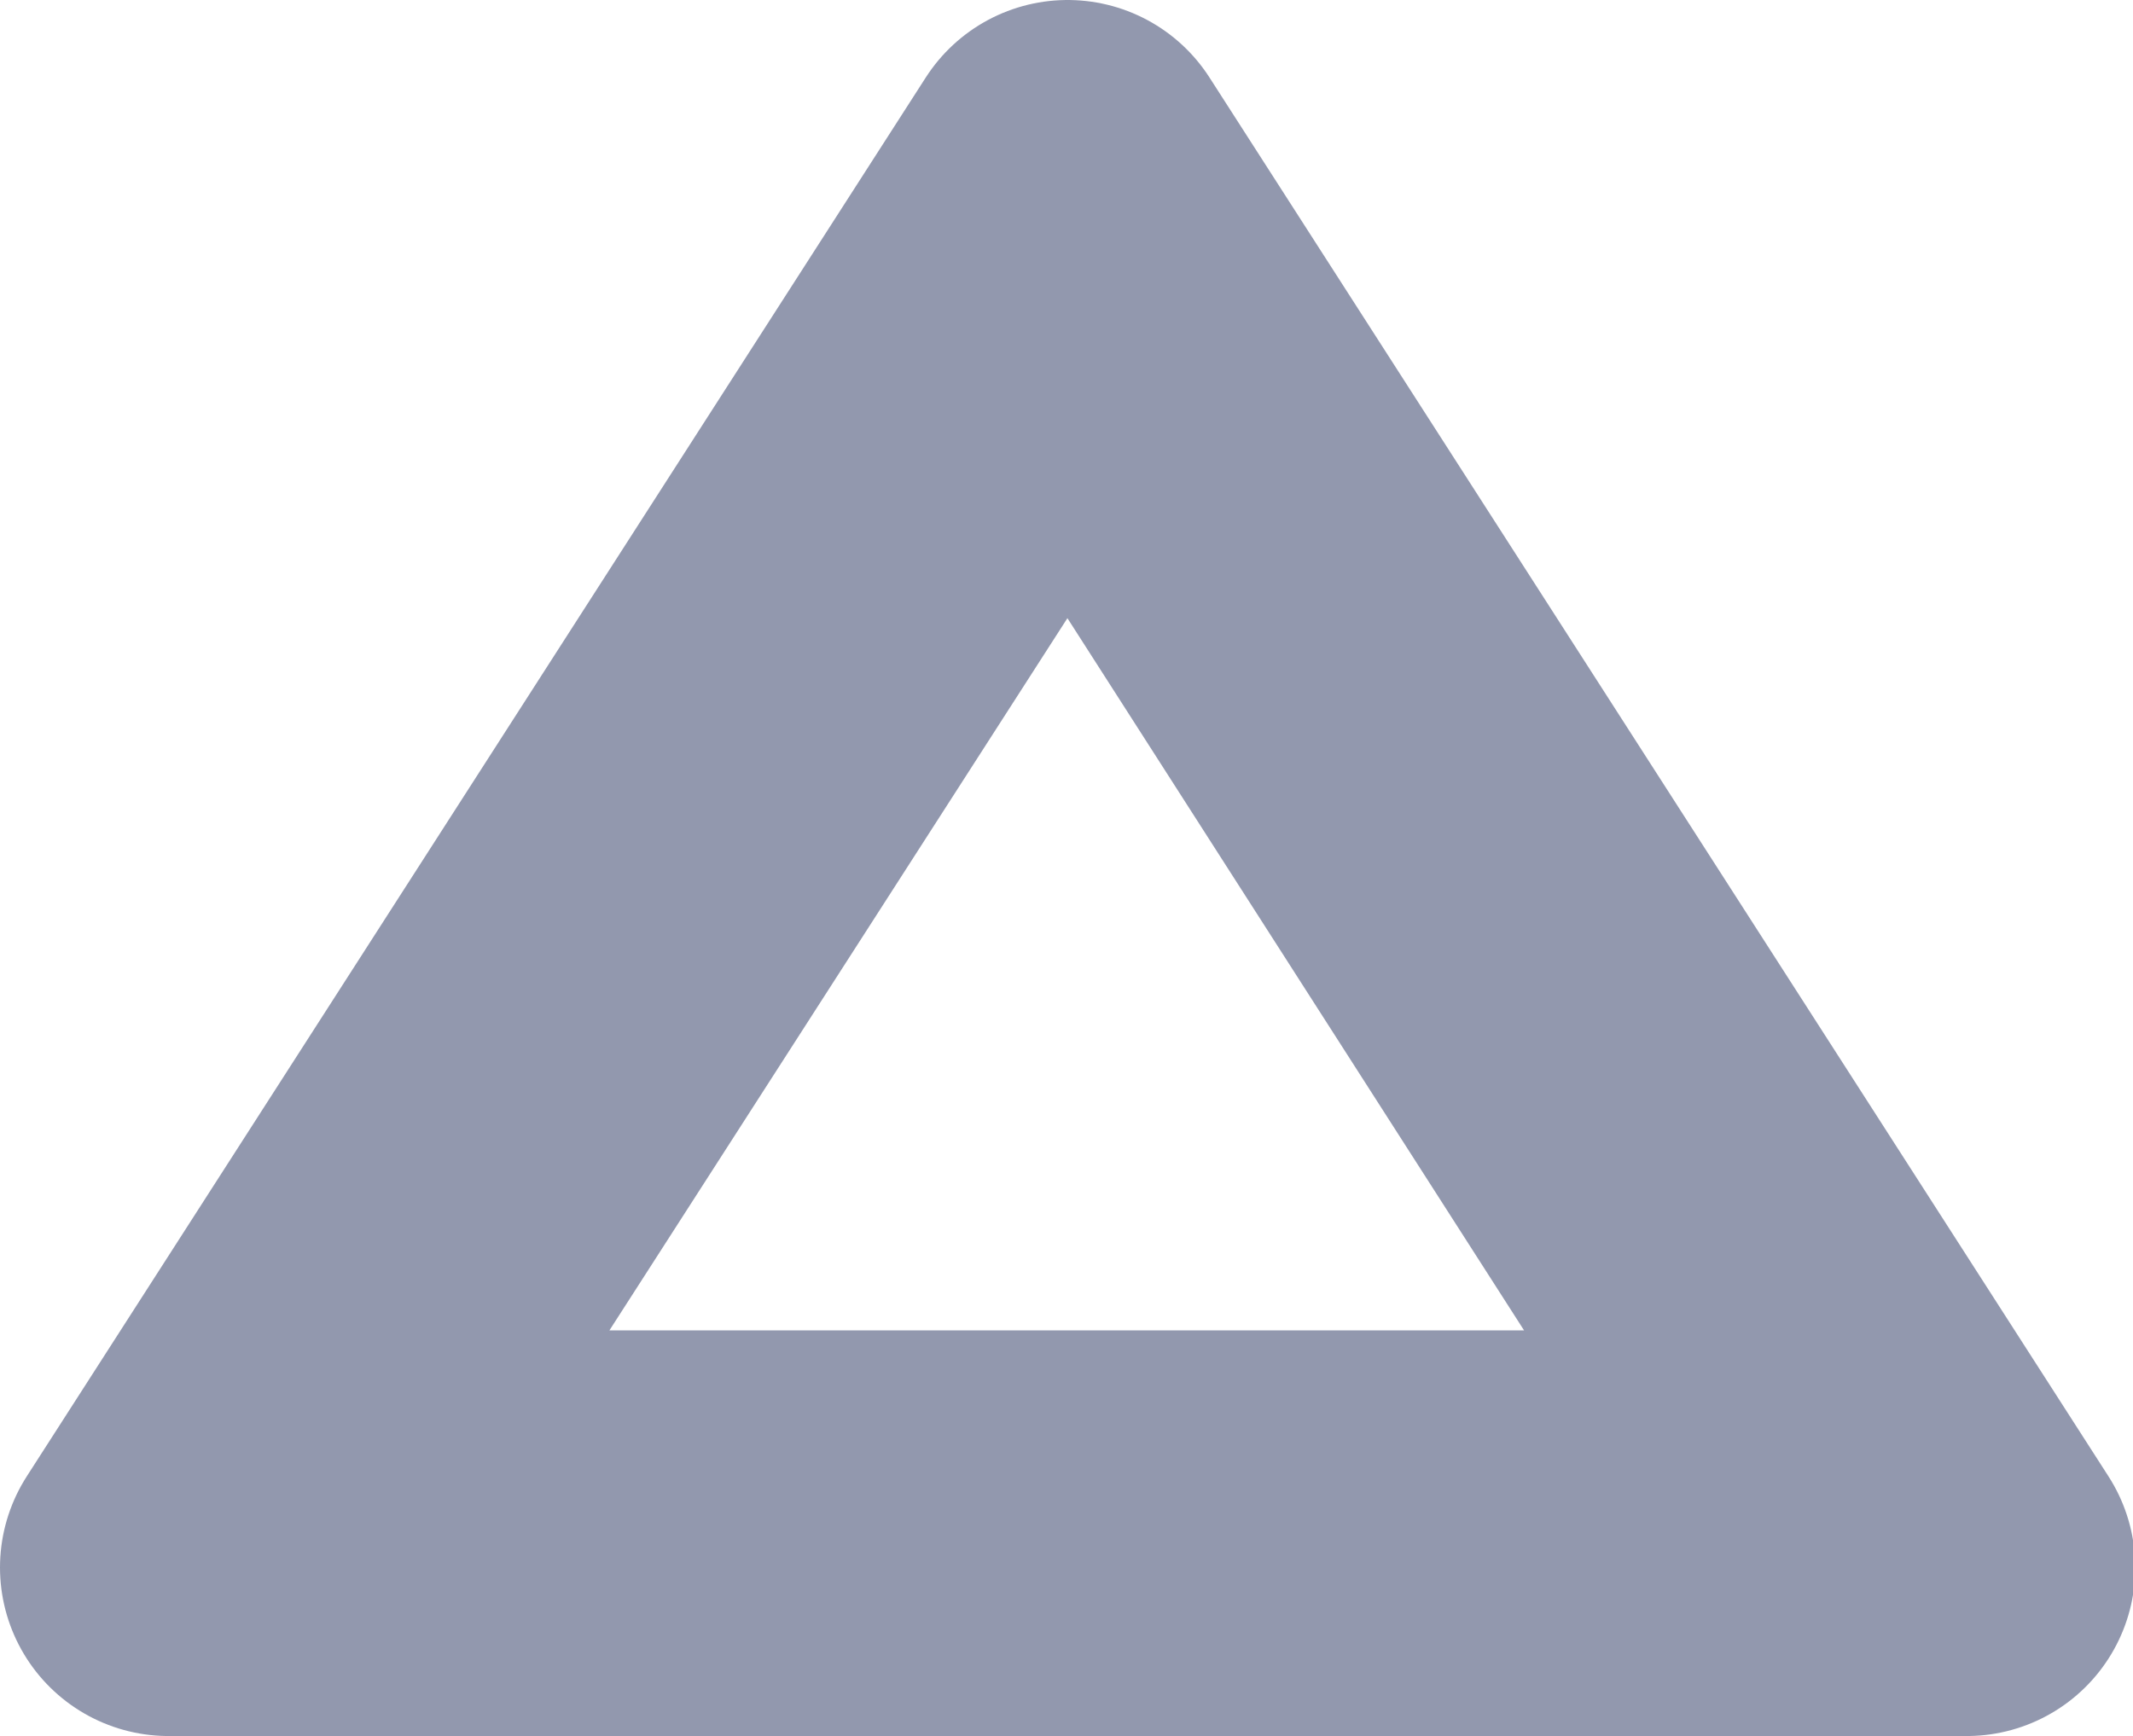 <svg xmlns="http://www.w3.org/2000/svg" viewBox="0 0 37.96 30.9"><path d="M19 3l16 24.9H3zm0 2.45L5.35 26.68h27.26z" fill="#9298ae" stroke="#9298ae" stroke-linecap="round" stroke-linejoin="round" stroke-width="6"/></svg>